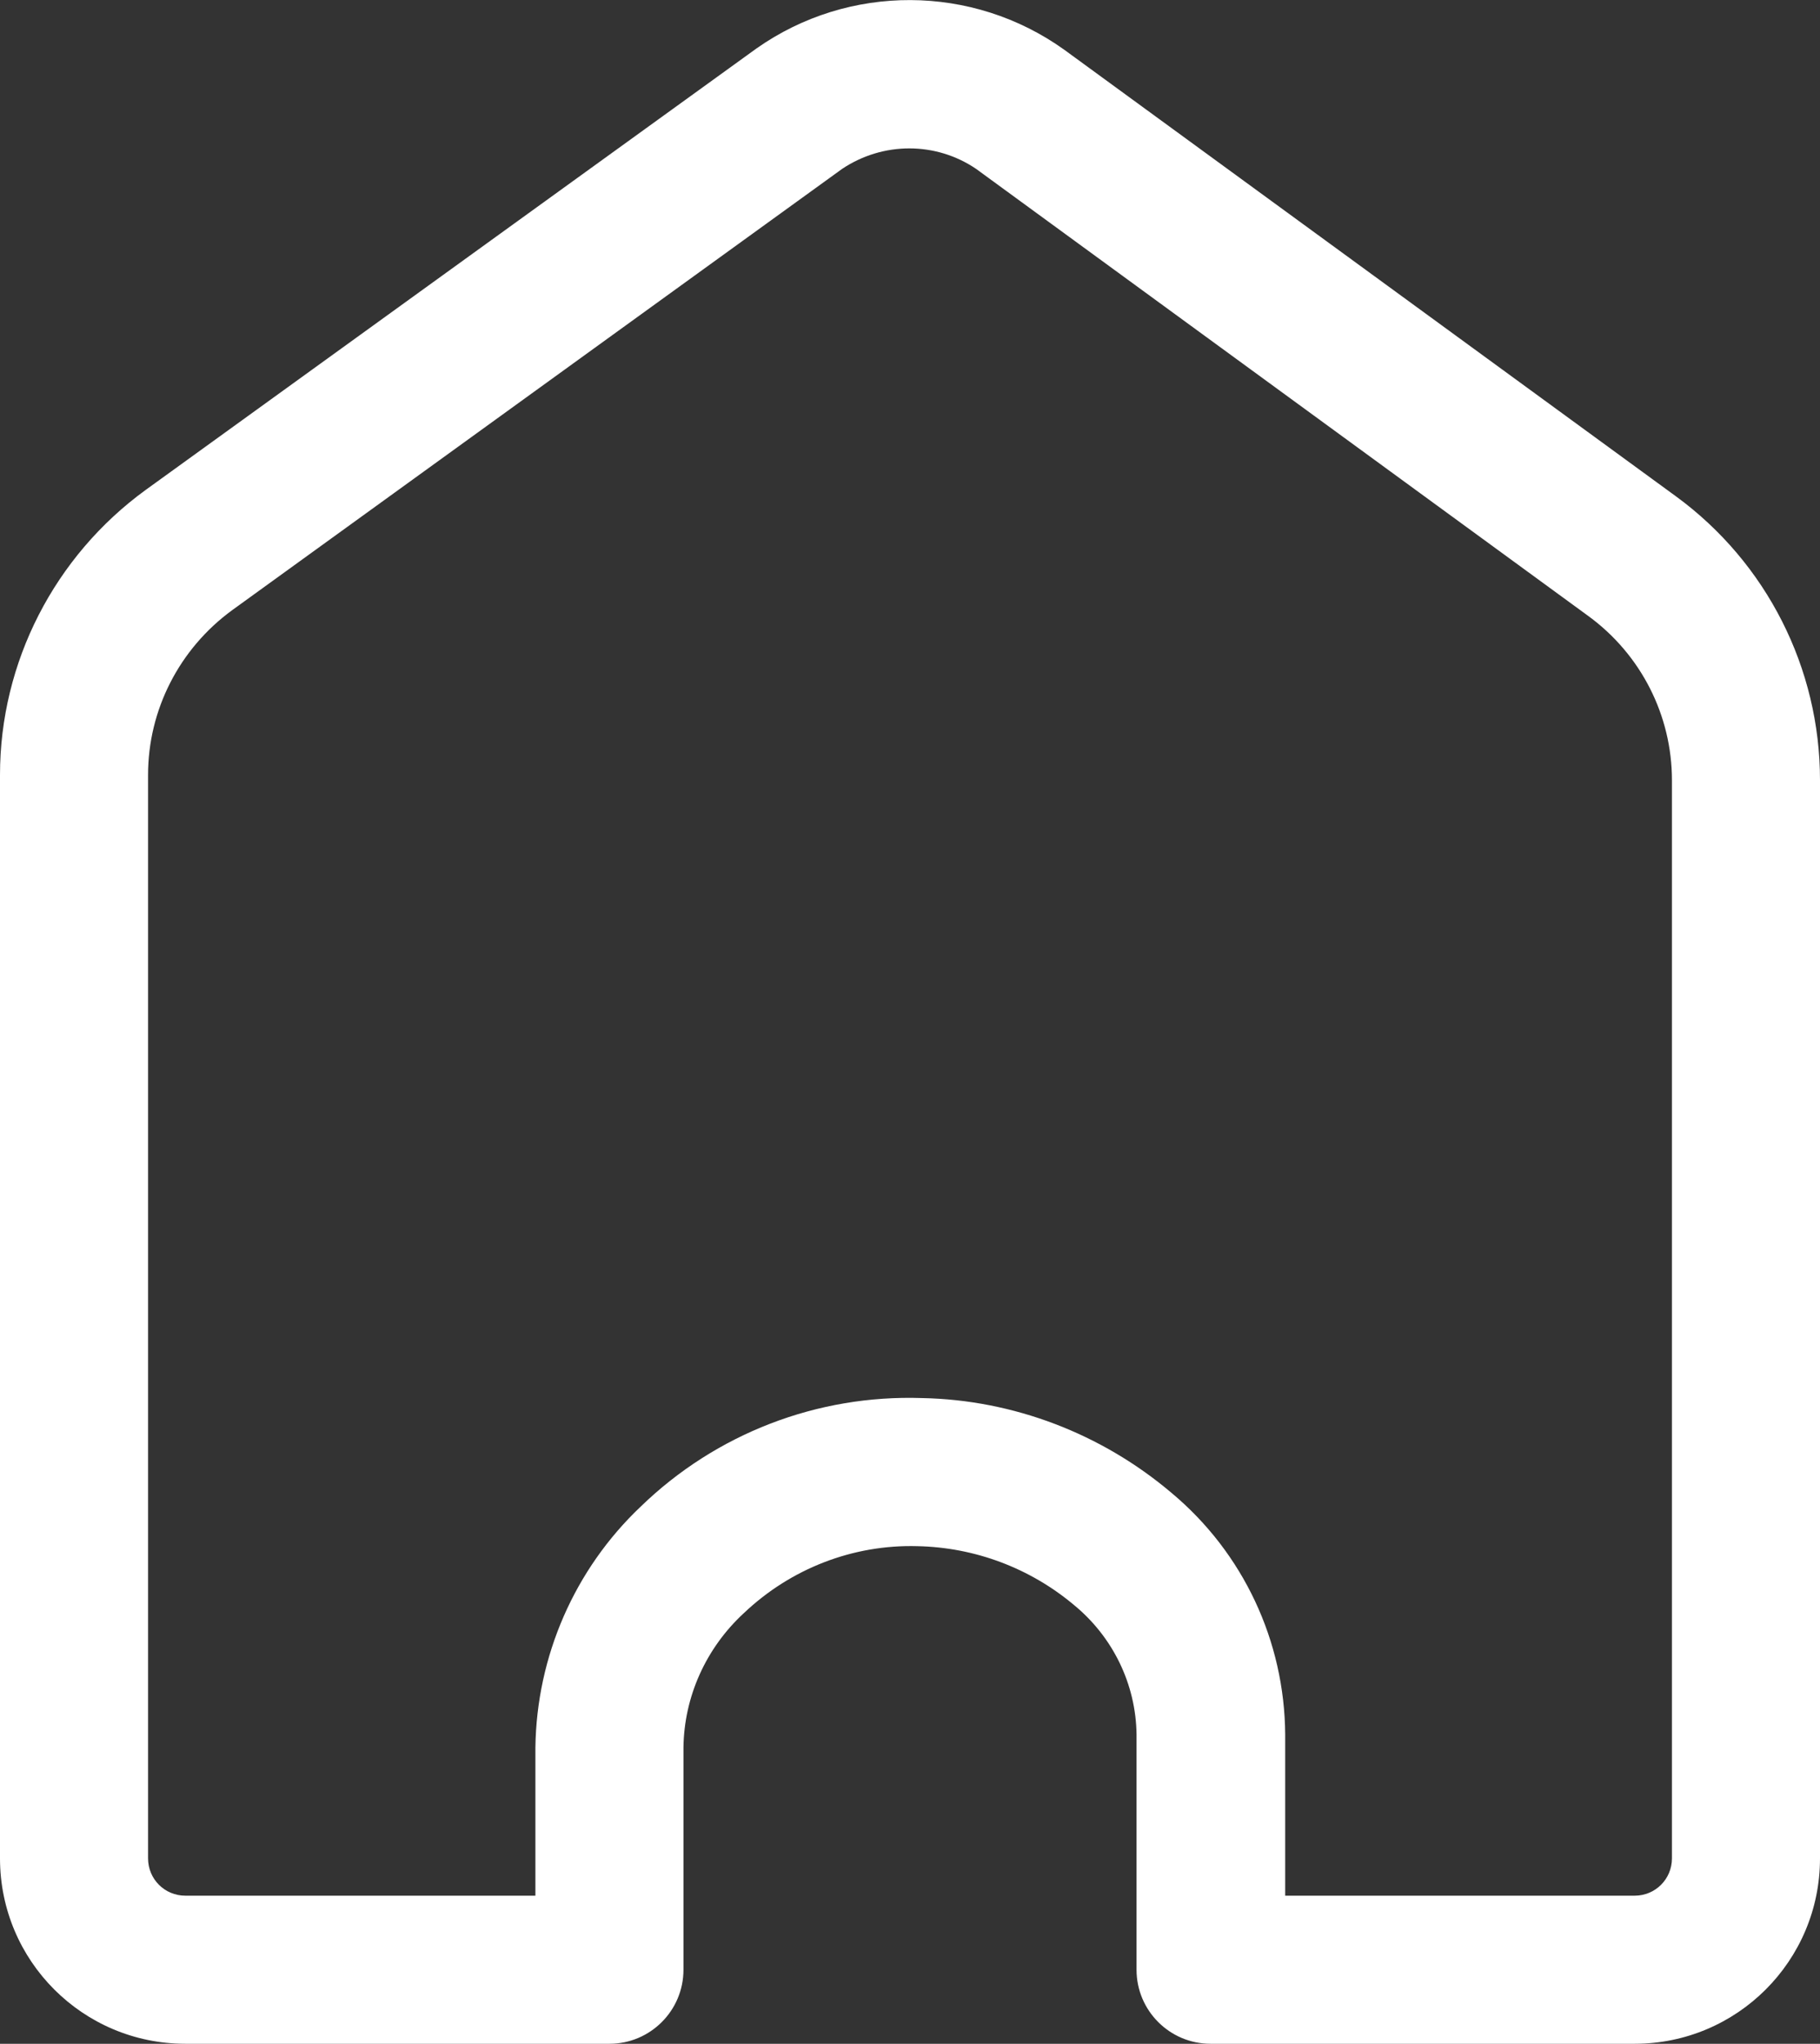 <?xml version="1.0" encoding="UTF-8"?><svg id="bb0b4cad-0cac-4209-9e49-891b75d27240" xmlns="http://www.w3.org/2000/svg" viewBox="0 0 30.73 34.5"><rect x="0" y="0" width="30.73" height="34.5" fill="#333333" stroke="none"/><path d="m27.6,34.5h-7.16c-.69,0-1.25-.56-1.25-1.25v-3.97c-.01-.85-.4-1.65-1.06-2.19-.74-.62-1.67-.97-2.64-.99-1.09-.03-2.14.38-2.93,1.13-.64.59-1.01,1.41-1.02,2.27v3.75c0,.69-.56,1.25-1.25,1.25H3.13c-1.73,0-3.13-1.4-3.13-3.13V13.08c0-1.9.92-3.69,2.46-4.81L12.77.82c1.56-1.1,3.65-1.09,5.2.02l10.33,7.54c1.53,1.12,2.43,2.9,2.43,4.79v18.2c0,1.73-1.4,3.13-3.13,3.13Zm-5.91-2.5h5.91c.35,0,.63-.28.63-.63V13.17c0-1.09-.52-2.12-1.41-2.77l-10.34-7.55c-.68-.46-1.57-.46-2.26,0L3.92,10.3c-.89.65-1.42,1.68-1.42,2.78v18.29c0,.35.28.63.63.63h5.91v-2.5c.02-1.54.66-3.01,1.78-4.07,1.27-1.23,2.98-1.89,4.75-1.83,1.54.03,3.03.6,4.21,1.6,1.21,1.01,1.91,2.5,1.92,4.08v2.72Z" style="fill:#fff; stroke-width:0px;"/></svg>